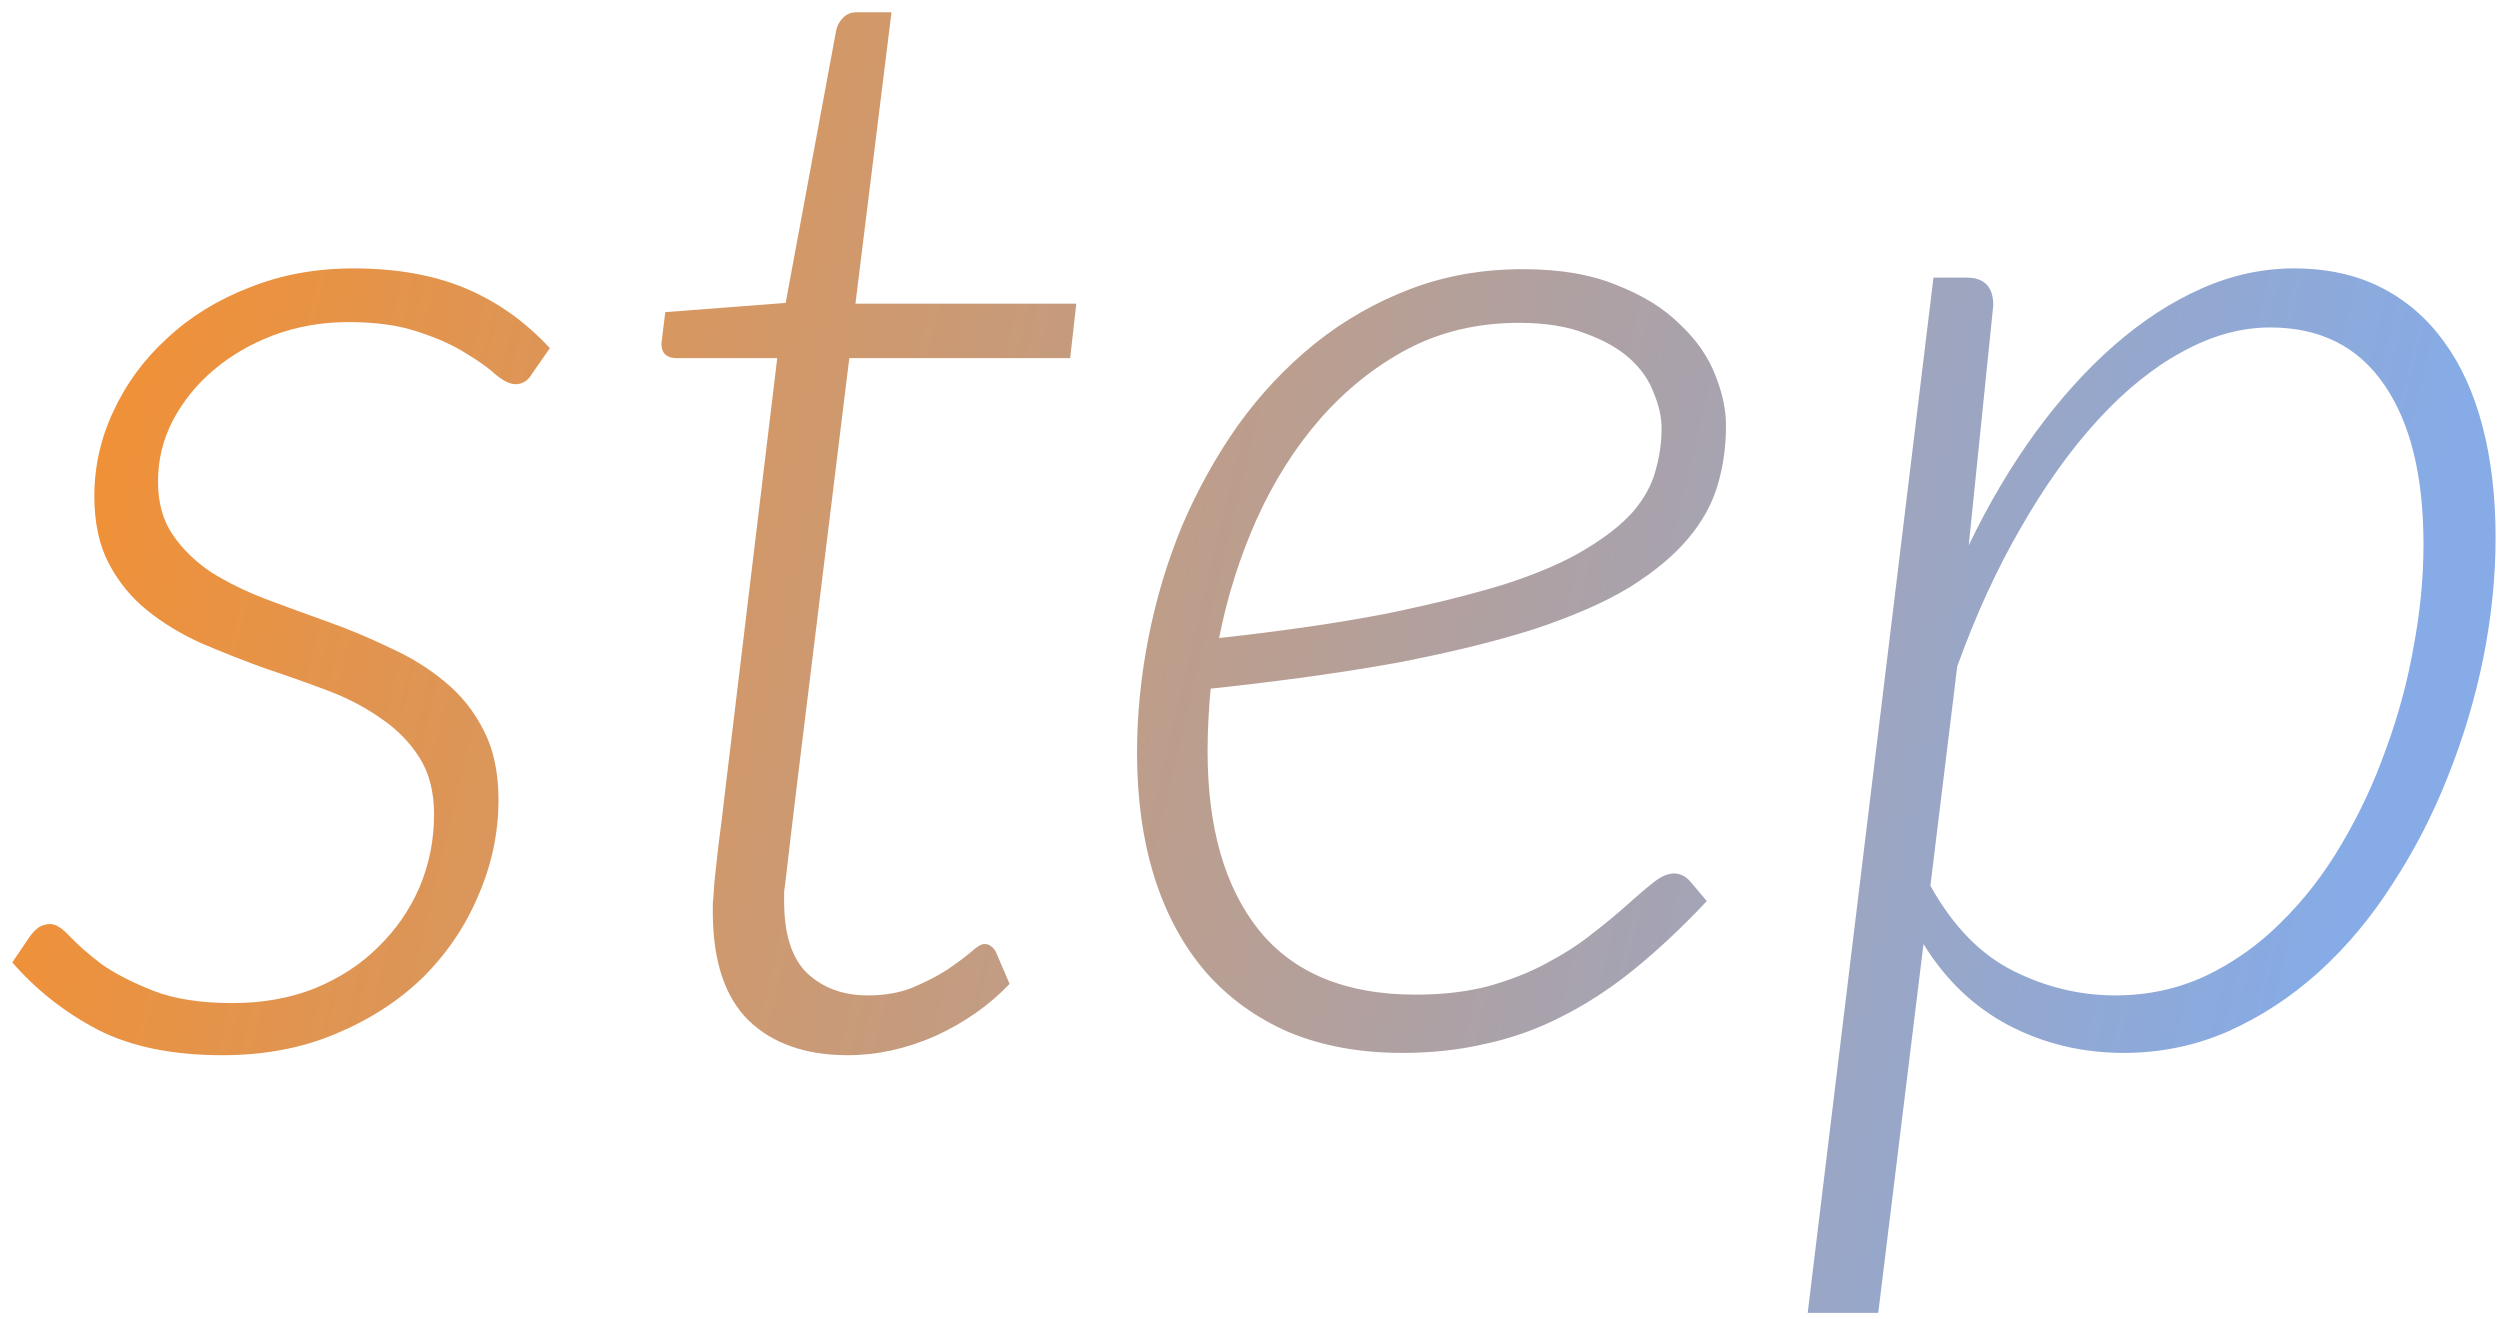 <svg width="163" height="86" viewBox="0 0 163 86" fill="none" xmlns="http://www.w3.org/2000/svg">
<path d="M34.701 24.35C34.434 24.817 34.067 25.05 33.601 25.05C33.267 25.05 32.851 24.85 32.351 24.45C31.884 24.017 31.234 23.55 30.401 23.05C29.567 22.517 28.534 22.05 27.301 21.65C26.067 21.217 24.534 21 22.701 21C21.001 21 19.384 21.283 17.851 21.85C16.351 22.417 15.034 23.183 13.901 24.15C12.801 25.083 11.917 26.183 11.251 27.45C10.617 28.683 10.301 30 10.301 31.4C10.301 32.767 10.617 33.917 11.251 34.85C11.884 35.783 12.717 36.6 13.751 37.3C14.817 37.967 16.001 38.55 17.301 39.05C18.634 39.55 20.001 40.05 21.401 40.55C22.801 41.05 24.151 41.617 25.451 42.25C26.784 42.85 27.967 43.583 29.001 44.45C30.067 45.317 30.917 46.383 31.551 47.65C32.184 48.883 32.501 50.383 32.501 52.15C32.501 54.283 32.067 56.35 31.201 58.35C30.367 60.35 29.167 62.133 27.601 63.7C26.034 65.233 24.134 66.467 21.901 67.4C19.701 68.333 17.234 68.8 14.501 68.8C11.267 68.8 8.567 68.25 6.401 67.15C4.234 66.017 2.367 64.55 0.801 62.75L1.951 61.05C2.151 60.783 2.351 60.583 2.551 60.45C2.751 60.317 3.001 60.25 3.301 60.25C3.634 60.25 4.051 60.517 4.551 61.05C5.051 61.583 5.734 62.183 6.601 62.85C7.501 63.483 8.634 64.067 10.001 64.6C11.367 65.133 13.084 65.4 15.151 65.4C17.117 65.4 18.901 65.083 20.501 64.45C22.134 63.783 23.517 62.883 24.651 61.75C25.817 60.617 26.717 59.317 27.351 57.85C27.984 56.35 28.301 54.767 28.301 53.1C28.301 51.633 27.984 50.4 27.351 49.4C26.717 48.4 25.884 47.55 24.851 46.85C23.817 46.117 22.634 45.5 21.301 45C19.967 44.5 18.601 44.017 17.201 43.55C15.834 43.05 14.484 42.517 13.151 41.95C11.817 41.35 10.634 40.633 9.601 39.8C8.567 38.967 7.734 37.95 7.101 36.75C6.467 35.55 6.151 34.083 6.151 32.35C6.151 30.417 6.567 28.567 7.401 26.8C8.234 25 9.401 23.417 10.901 22.05C12.401 20.65 14.184 19.55 16.251 18.75C18.317 17.917 20.584 17.5 23.051 17.5C25.851 17.5 28.284 17.933 30.351 18.8C32.417 19.667 34.251 20.967 35.851 22.7L34.701 24.35Z" fill="url(#paint0_linear_151_1157)"/>
<path d="M46.475 59.65C46.475 59.45 46.475 59.2 46.475 58.9C46.508 58.6 46.542 58.15 46.575 57.55C46.642 56.95 46.725 56.183 46.825 55.25C46.958 54.283 47.108 53.067 47.275 51.6L50.675 23.35H44.125C43.458 23.35 43.125 23.033 43.125 22.4L43.375 20.35L51.225 19.75L54.525 1.95C54.592 1.65 54.742 1.383 54.975 1.15C55.208 0.917 55.492 0.8 55.825 0.8H58.125L55.775 19.8H70.175L69.775 23.35H55.375L51.925 51.45C51.758 52.817 51.625 53.933 51.525 54.8C51.425 55.667 51.342 56.383 51.275 56.95C51.208 57.483 51.158 57.883 51.125 58.15C51.125 58.417 51.125 58.617 51.125 58.75C51.125 60.917 51.625 62.483 52.625 63.45C53.658 64.417 54.975 64.9 56.575 64.9C57.675 64.9 58.642 64.733 59.475 64.4C60.342 64.033 61.092 63.65 61.725 63.25C62.358 62.817 62.875 62.433 63.275 62.1C63.675 61.733 63.975 61.55 64.175 61.55C64.375 61.55 64.525 61.6 64.625 61.7C64.725 61.767 64.825 61.883 64.925 62.05L65.825 64.15C64.492 65.55 62.875 66.683 60.975 67.55C59.075 68.383 57.175 68.8 55.275 68.8C52.542 68.8 50.392 68.05 48.825 66.55C47.292 65.05 46.508 62.75 46.475 59.65Z" fill="url(#paint1_linear_151_1157)"/>
<path d="M112.535 27.75C112.535 29.117 112.352 30.417 111.985 31.65C111.618 32.883 110.968 34.05 110.035 35.15C109.102 36.25 107.835 37.3 106.235 38.3C104.635 39.267 102.585 40.167 100.085 41C97.585 41.8 94.602 42.533 91.135 43.2C87.668 43.833 83.602 44.4 78.935 44.9C78.868 45.6 78.819 46.3 78.785 47C78.752 47.667 78.735 48.333 78.735 49C78.735 53.967 79.852 57.85 82.085 60.65C84.352 63.45 87.752 64.85 92.285 64.85C94.052 64.85 95.635 64.667 97.035 64.3C98.469 63.9 99.735 63.4 100.835 62.8C101.968 62.2 102.952 61.567 103.785 60.9C104.652 60.233 105.418 59.6 106.085 59C106.752 58.4 107.318 57.917 107.785 57.55C108.285 57.15 108.735 56.95 109.135 56.95C109.535 56.95 109.885 57.117 110.185 57.45L111.285 58.75C109.652 60.483 108.052 61.983 106.485 63.25C104.952 64.483 103.385 65.5 101.785 66.3C100.218 67.1 98.585 67.683 96.885 68.05C95.185 68.45 93.368 68.65 91.435 68.65C88.668 68.65 86.202 68.2 84.035 67.3C81.902 66.367 80.102 65.067 78.635 63.4C77.168 61.7 76.052 59.65 75.285 57.25C74.519 54.817 74.135 52.1 74.135 49.1C74.135 46.6 74.385 44.083 74.885 41.55C75.385 39.017 76.118 36.583 77.085 34.25C78.085 31.917 79.302 29.733 80.735 27.7C82.202 25.667 83.868 23.9 85.735 22.4C87.602 20.9 89.668 19.717 91.935 18.85C94.202 17.983 96.652 17.55 99.285 17.55C101.718 17.55 103.768 17.9 105.435 18.6C107.135 19.267 108.502 20.117 109.535 21.15C110.602 22.15 111.368 23.25 111.835 24.45C112.302 25.617 112.535 26.717 112.535 27.75ZM99.035 21.05C96.368 21.05 93.952 21.617 91.785 22.75C89.652 23.883 87.752 25.4 86.085 27.3C84.452 29.167 83.069 31.35 81.935 33.85C80.835 36.317 80.019 38.9 79.485 41.6C83.719 41.133 87.368 40.6 90.435 40C93.502 39.367 96.102 38.717 98.235 38.05C100.368 37.35 102.085 36.6 103.385 35.8C104.718 35 105.752 34.183 106.485 33.35C107.218 32.483 107.702 31.6 107.935 30.7C108.202 29.8 108.335 28.867 108.335 27.9C108.335 27.2 108.168 26.45 107.835 25.65C107.535 24.817 107.018 24.067 106.285 23.4C105.552 22.733 104.585 22.183 103.385 21.75C102.218 21.283 100.768 21.05 99.035 21.05Z" fill="url(#paint2_linear_151_1157)"/>
<path d="M117.862 85.6L126.062 18.1H128.212C129.378 18.1 129.962 18.7 129.962 19.9L128.362 35.55C129.662 32.85 131.112 30.4 132.712 28.2C134.345 25.967 136.062 24.067 137.862 22.5C139.695 20.9 141.595 19.667 143.562 18.8C145.528 17.933 147.528 17.5 149.562 17.5C151.728 17.5 153.628 17.917 155.262 18.75C156.895 19.583 158.262 20.767 159.362 22.3C160.462 23.8 161.295 25.633 161.862 27.8C162.428 29.967 162.712 32.383 162.712 35.05C162.712 37.617 162.445 40.233 161.912 42.9C161.378 45.533 160.612 48.1 159.612 50.6C158.645 53.067 157.445 55.4 156.012 57.6C154.612 59.8 153.012 61.717 151.212 63.35C149.412 64.983 147.428 66.283 145.262 67.25C143.128 68.183 140.862 68.65 138.462 68.65C135.762 68.65 133.262 68.05 130.962 66.85C128.695 65.65 126.845 63.883 125.412 61.55L122.462 85.6H117.862ZM148.012 21.35C146.112 21.35 144.195 21.883 142.262 22.95C140.362 23.983 138.528 25.467 136.762 27.4C134.995 29.333 133.328 31.667 131.762 34.4C130.195 37.1 128.812 40.117 127.612 43.45L125.862 57.75C127.328 60.383 129.128 62.233 131.262 63.3C133.395 64.367 135.612 64.9 137.912 64.9C140.012 64.9 141.962 64.483 143.762 63.65C145.595 62.783 147.245 61.617 148.712 60.15C150.212 58.683 151.528 56.983 152.662 55.05C153.828 53.083 154.795 51.017 155.562 48.85C156.362 46.683 156.962 44.467 157.362 42.2C157.795 39.9 158.012 37.667 158.012 35.5C158.012 31.033 157.162 27.567 155.462 25.1C153.762 22.6 151.278 21.35 148.012 21.35Z" fill="url(#paint3_linear_151_1157)"/>
<defs>
<linearGradient id="paint0_linear_151_1157" x1="-1" y1="22.854" x2="152.55" y2="59.385" gradientUnits="userSpaceOnUse">
<stop stop-color="#F68F2D"/>
<stop offset="1" stop-color="#86ABE6"/>
</linearGradient>
<linearGradient id="paint1_linear_151_1157" x1="-1" y1="22.854" x2="152.55" y2="59.385" gradientUnits="userSpaceOnUse">
<stop stop-color="#F68F2D"/>
<stop offset="1" stop-color="#86ABE6"/>
</linearGradient>
<linearGradient id="paint2_linear_151_1157" x1="-1" y1="22.854" x2="152.55" y2="59.385" gradientUnits="userSpaceOnUse">
<stop stop-color="#F68F2D"/>
<stop offset="1" stop-color="#86ABE6"/>
</linearGradient>
<linearGradient id="paint3_linear_151_1157" x1="-1" y1="22.854" x2="152.55" y2="59.385" gradientUnits="userSpaceOnUse">
<stop stop-color="#F68F2D"/>
<stop offset="1" stop-color="#86ABE6"/>
</linearGradient>
</defs>
</svg>
